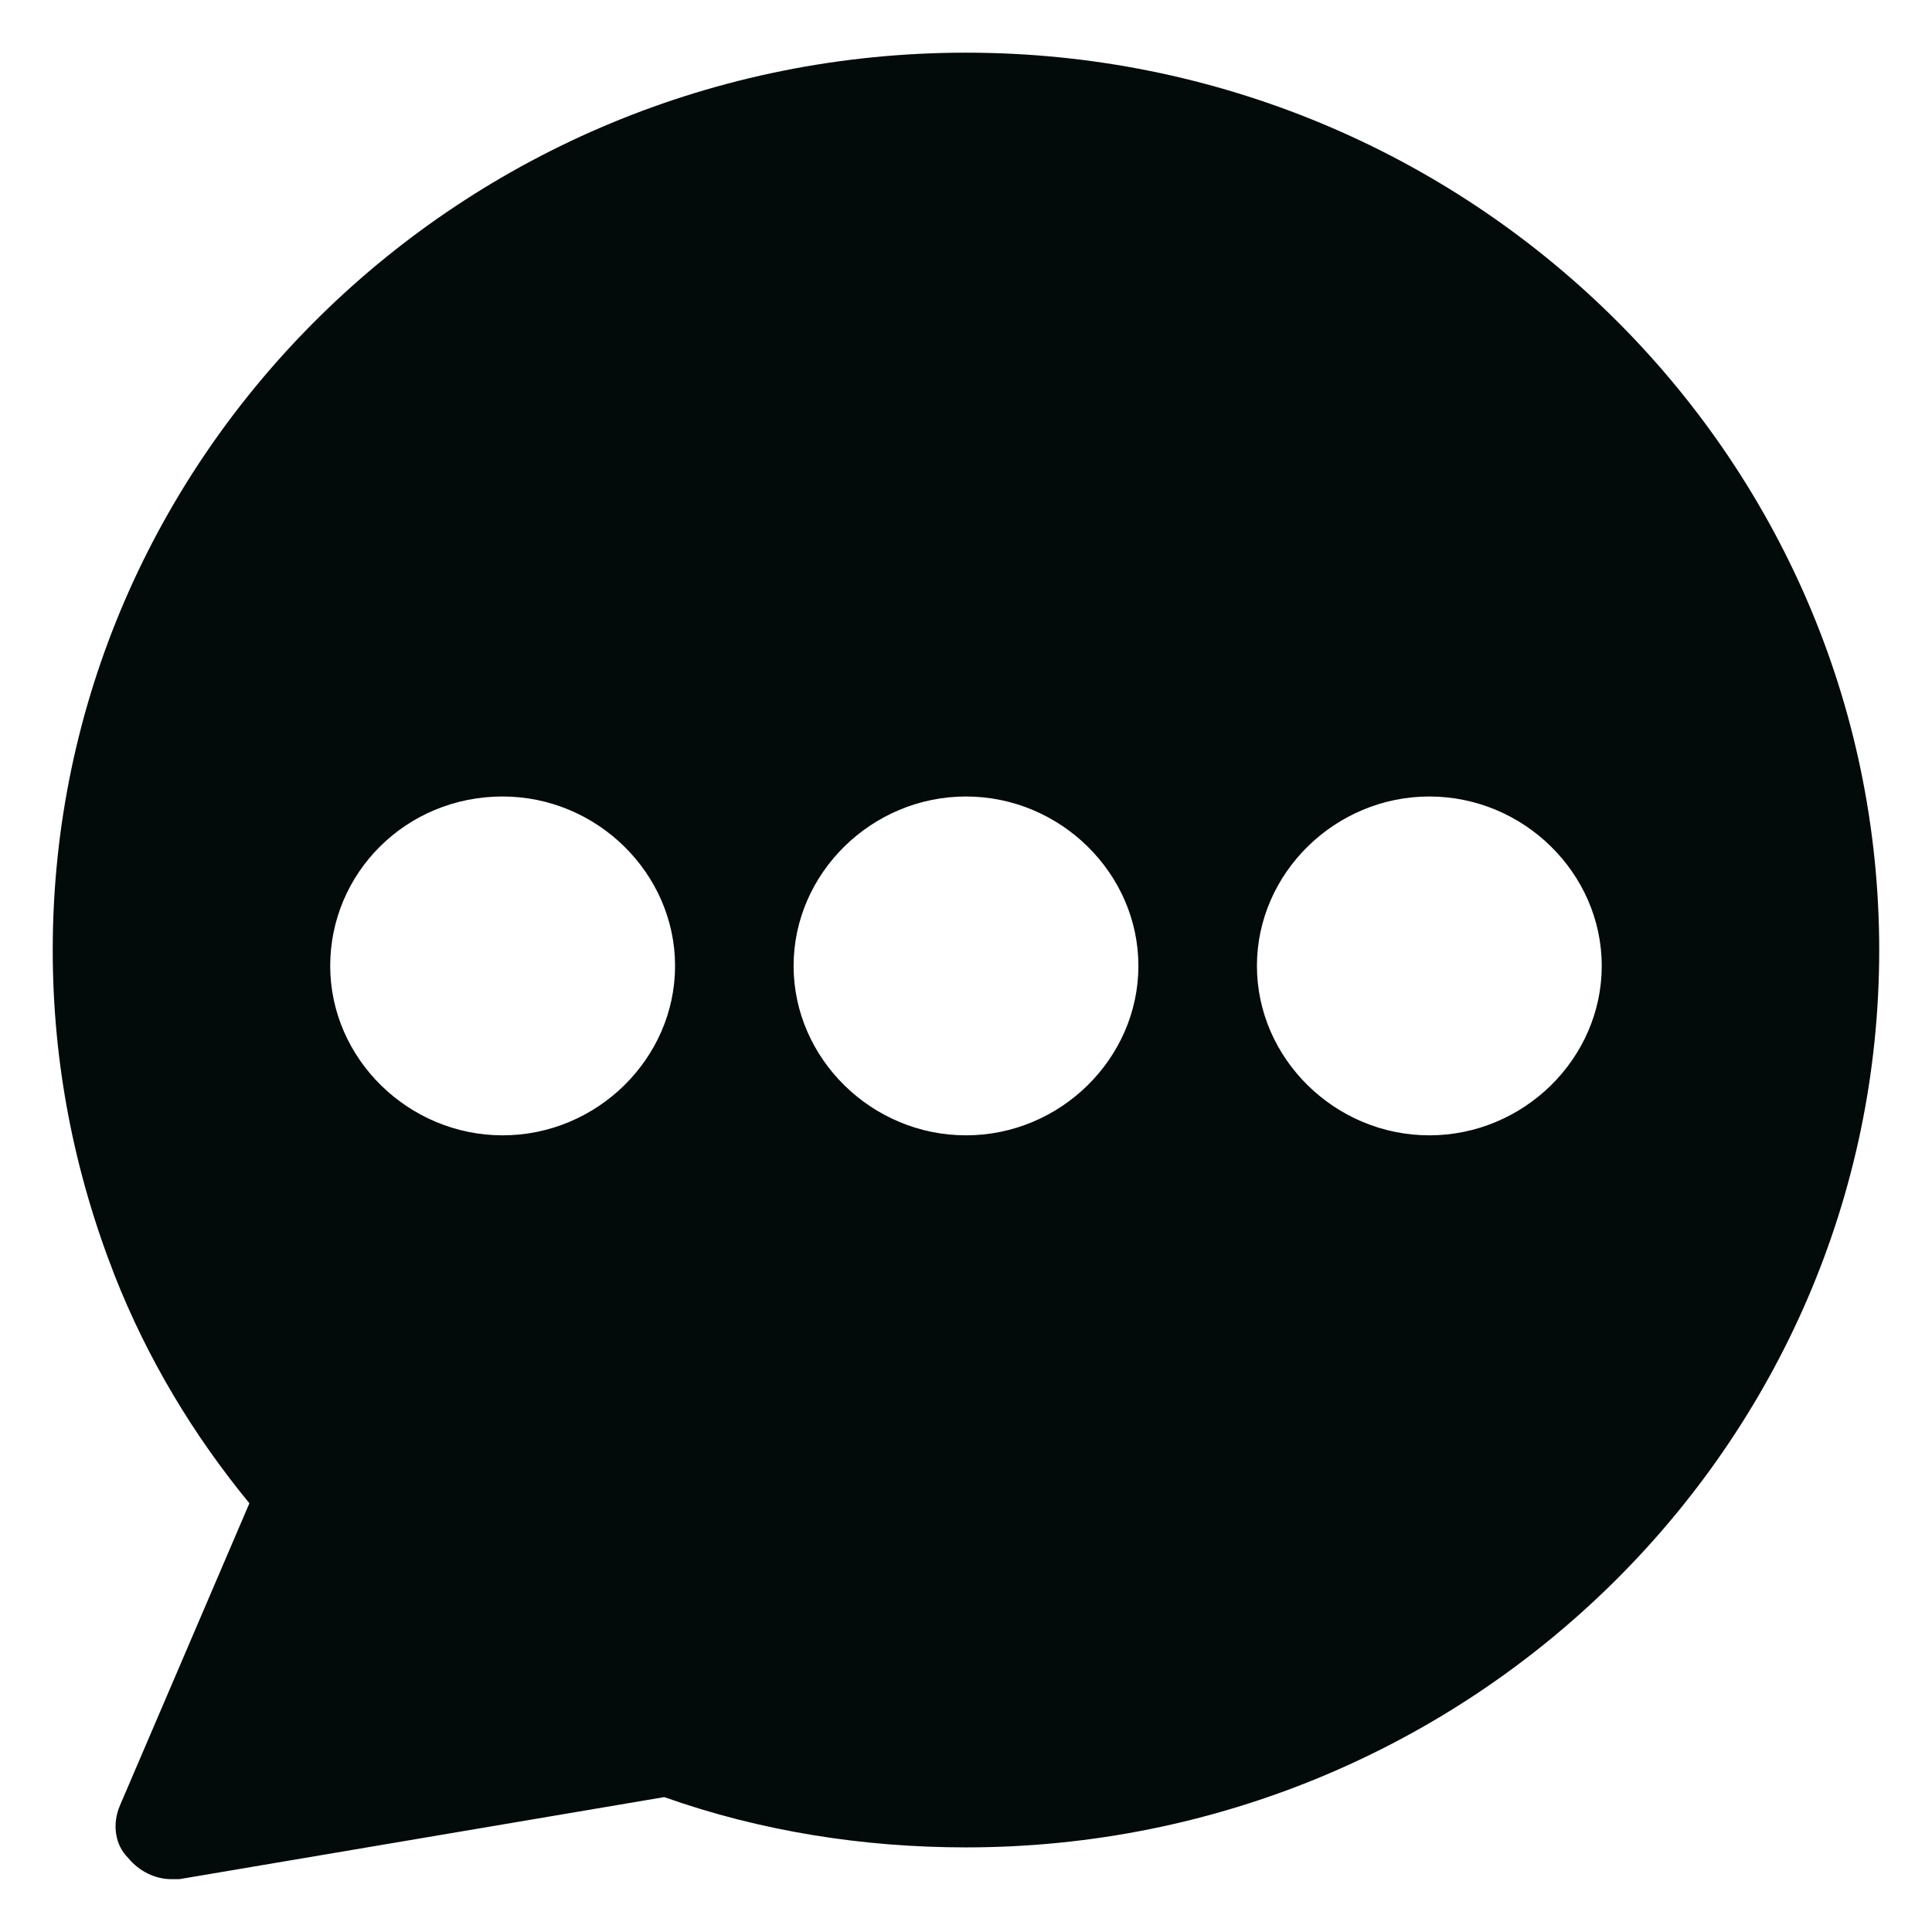 <svg width="34" height="34" viewBox="0 0 34 34" fill="none" xmlns="http://www.w3.org/2000/svg">
<path d="M2.256 32.697C2.445 32.93 2.73 33.07 3.014 33.07H3.157L11.69 31.626C13.397 32.231 15.198 32.511 17 32.511C25.865 32.511 33.071 25.43 33.071 16.719C33.071 8.008 25.865 0.927 17 0.927C8.135 0.927 0.928 8.008 0.928 16.719C0.928 18.722 1.308 20.632 2.019 22.449C2.587 23.893 3.393 25.244 4.389 26.455L2.114 31.766C1.971 32.092 2.019 32.465 2.256 32.697ZM25.154 14.017C26.814 14.017 28.188 15.368 28.188 16.998C28.188 18.629 26.814 19.98 25.154 19.98C23.495 19.98 22.12 18.629 22.12 16.998C22.12 15.368 23.495 14.017 25.154 14.017ZM17 14.017C18.659 14.017 20.034 15.368 20.034 16.998C20.034 18.629 18.659 19.98 17 19.98C15.34 19.98 13.966 18.629 13.966 16.998C13.966 15.368 15.34 14.017 17 14.017ZM8.846 14.017C10.505 14.017 11.88 15.368 11.88 16.998C11.88 18.629 10.505 19.98 8.846 19.98C7.186 19.98 5.811 18.629 5.811 16.998C5.811 15.368 7.139 14.017 8.846 14.017Z" fill="#020A0A"/>
</svg>
